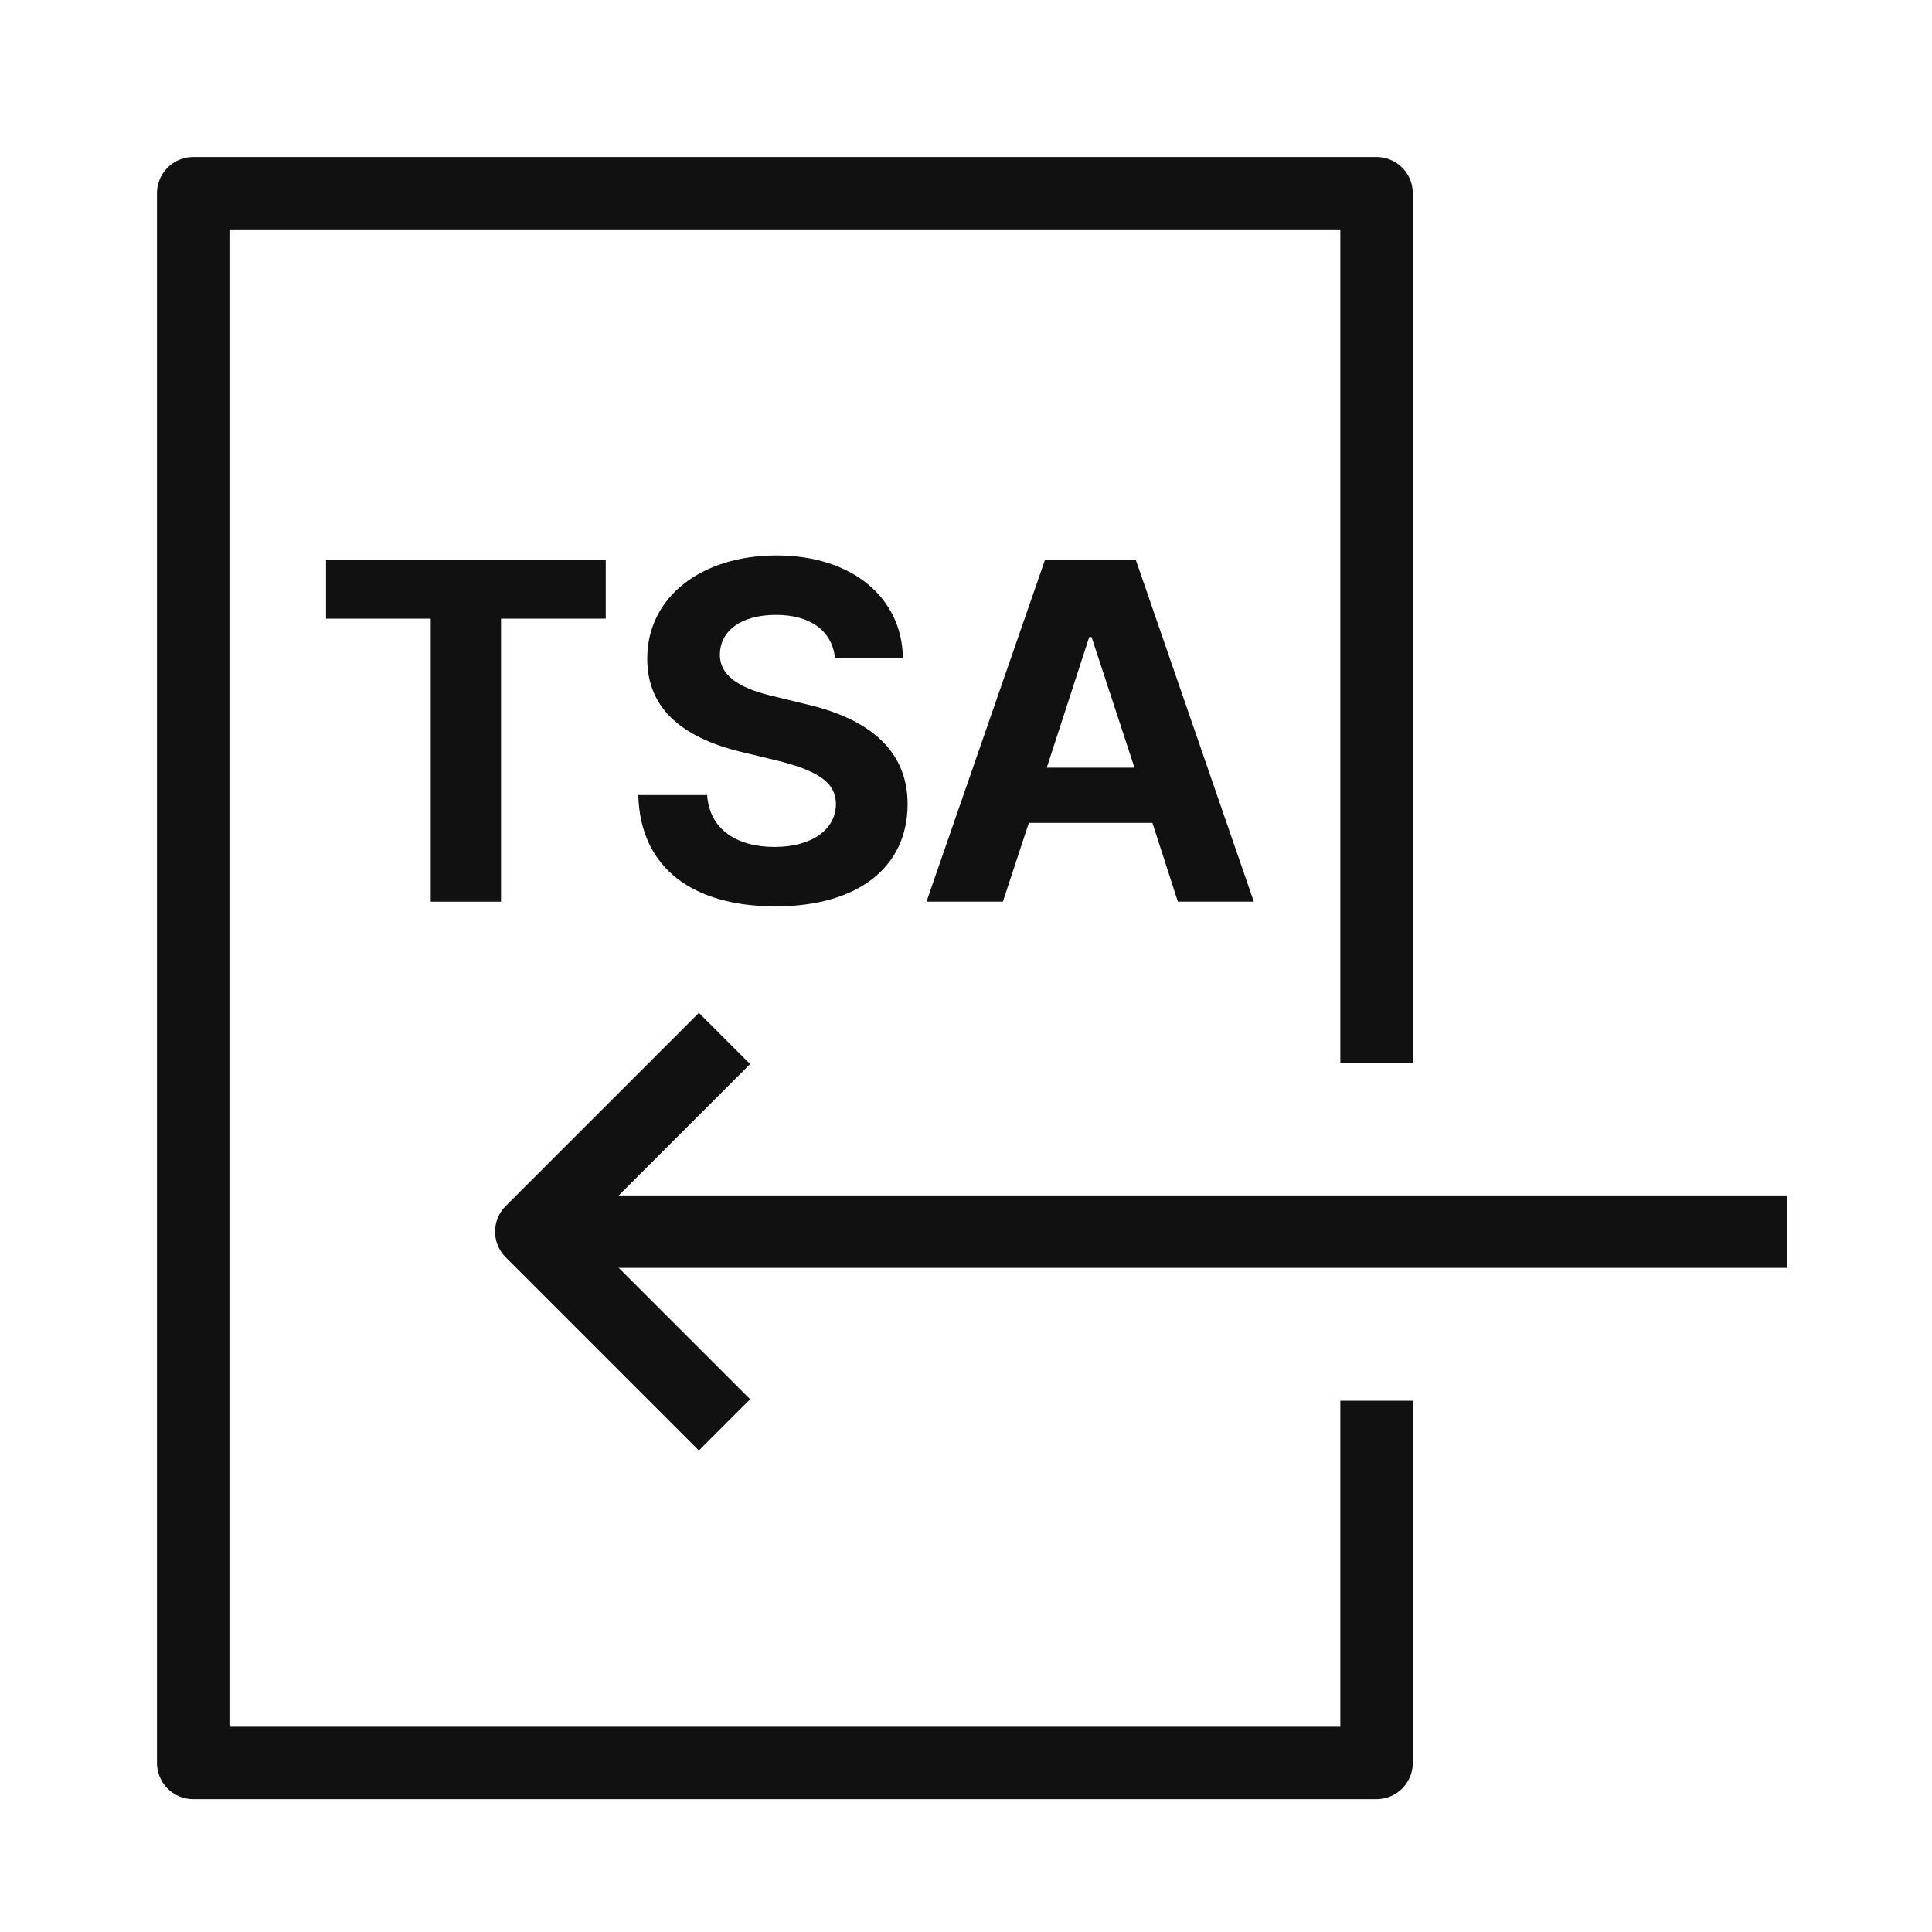 <svg width="80" height="80" viewBox="0 0 80 80" fill="none" xmlns="http://www.w3.org/2000/svg">
<path d="M57 44V8H8V73H57V58" stroke="#111111" stroke-width="3" stroke-linejoin="round"/>
<path d="M74 51L24 51" stroke="#111111" stroke-width="3" stroke-linejoin="round"/>
<path d="M30 59L22 51L30 43" stroke="#111111" stroke-width="3" stroke-linejoin="round"/>
<path d="M41.527 37.336H38.363L43.266 23.195H47.035L51.918 37.336H48.773L47.719 34.074H42.602L41.527 37.336ZM43.344 31.789H46.977L45.199 26.379H45.102L43.344 31.789Z" fill="#111111"/>
<path d="M34.574 27.238C34.457 26.125 33.559 25.461 32.133 25.461C30.648 25.461 29.828 26.145 29.809 27.082C29.789 28.098 30.863 28.566 32.074 28.84L33.344 29.152C35.766 29.699 37.582 30.93 37.582 33.293C37.582 35.891 35.551 37.531 32.113 37.531C28.695 37.531 26.508 35.949 26.43 32.922H29.281C29.379 34.348 30.512 35.07 32.074 35.07C33.617 35.07 34.613 34.348 34.613 33.293C34.613 32.336 33.734 31.887 32.191 31.496L30.648 31.125C28.266 30.539 26.801 29.348 26.801 27.277C26.801 24.699 29.066 23 32.152 23C35.277 23 37.348 24.738 37.387 27.238H34.574Z" fill="#111111"/>
<path d="M13.5 25.617V23.195H25.082V25.617H20.746V37.336H17.836V25.617H13.5Z" fill="#111111"/>
</svg>
